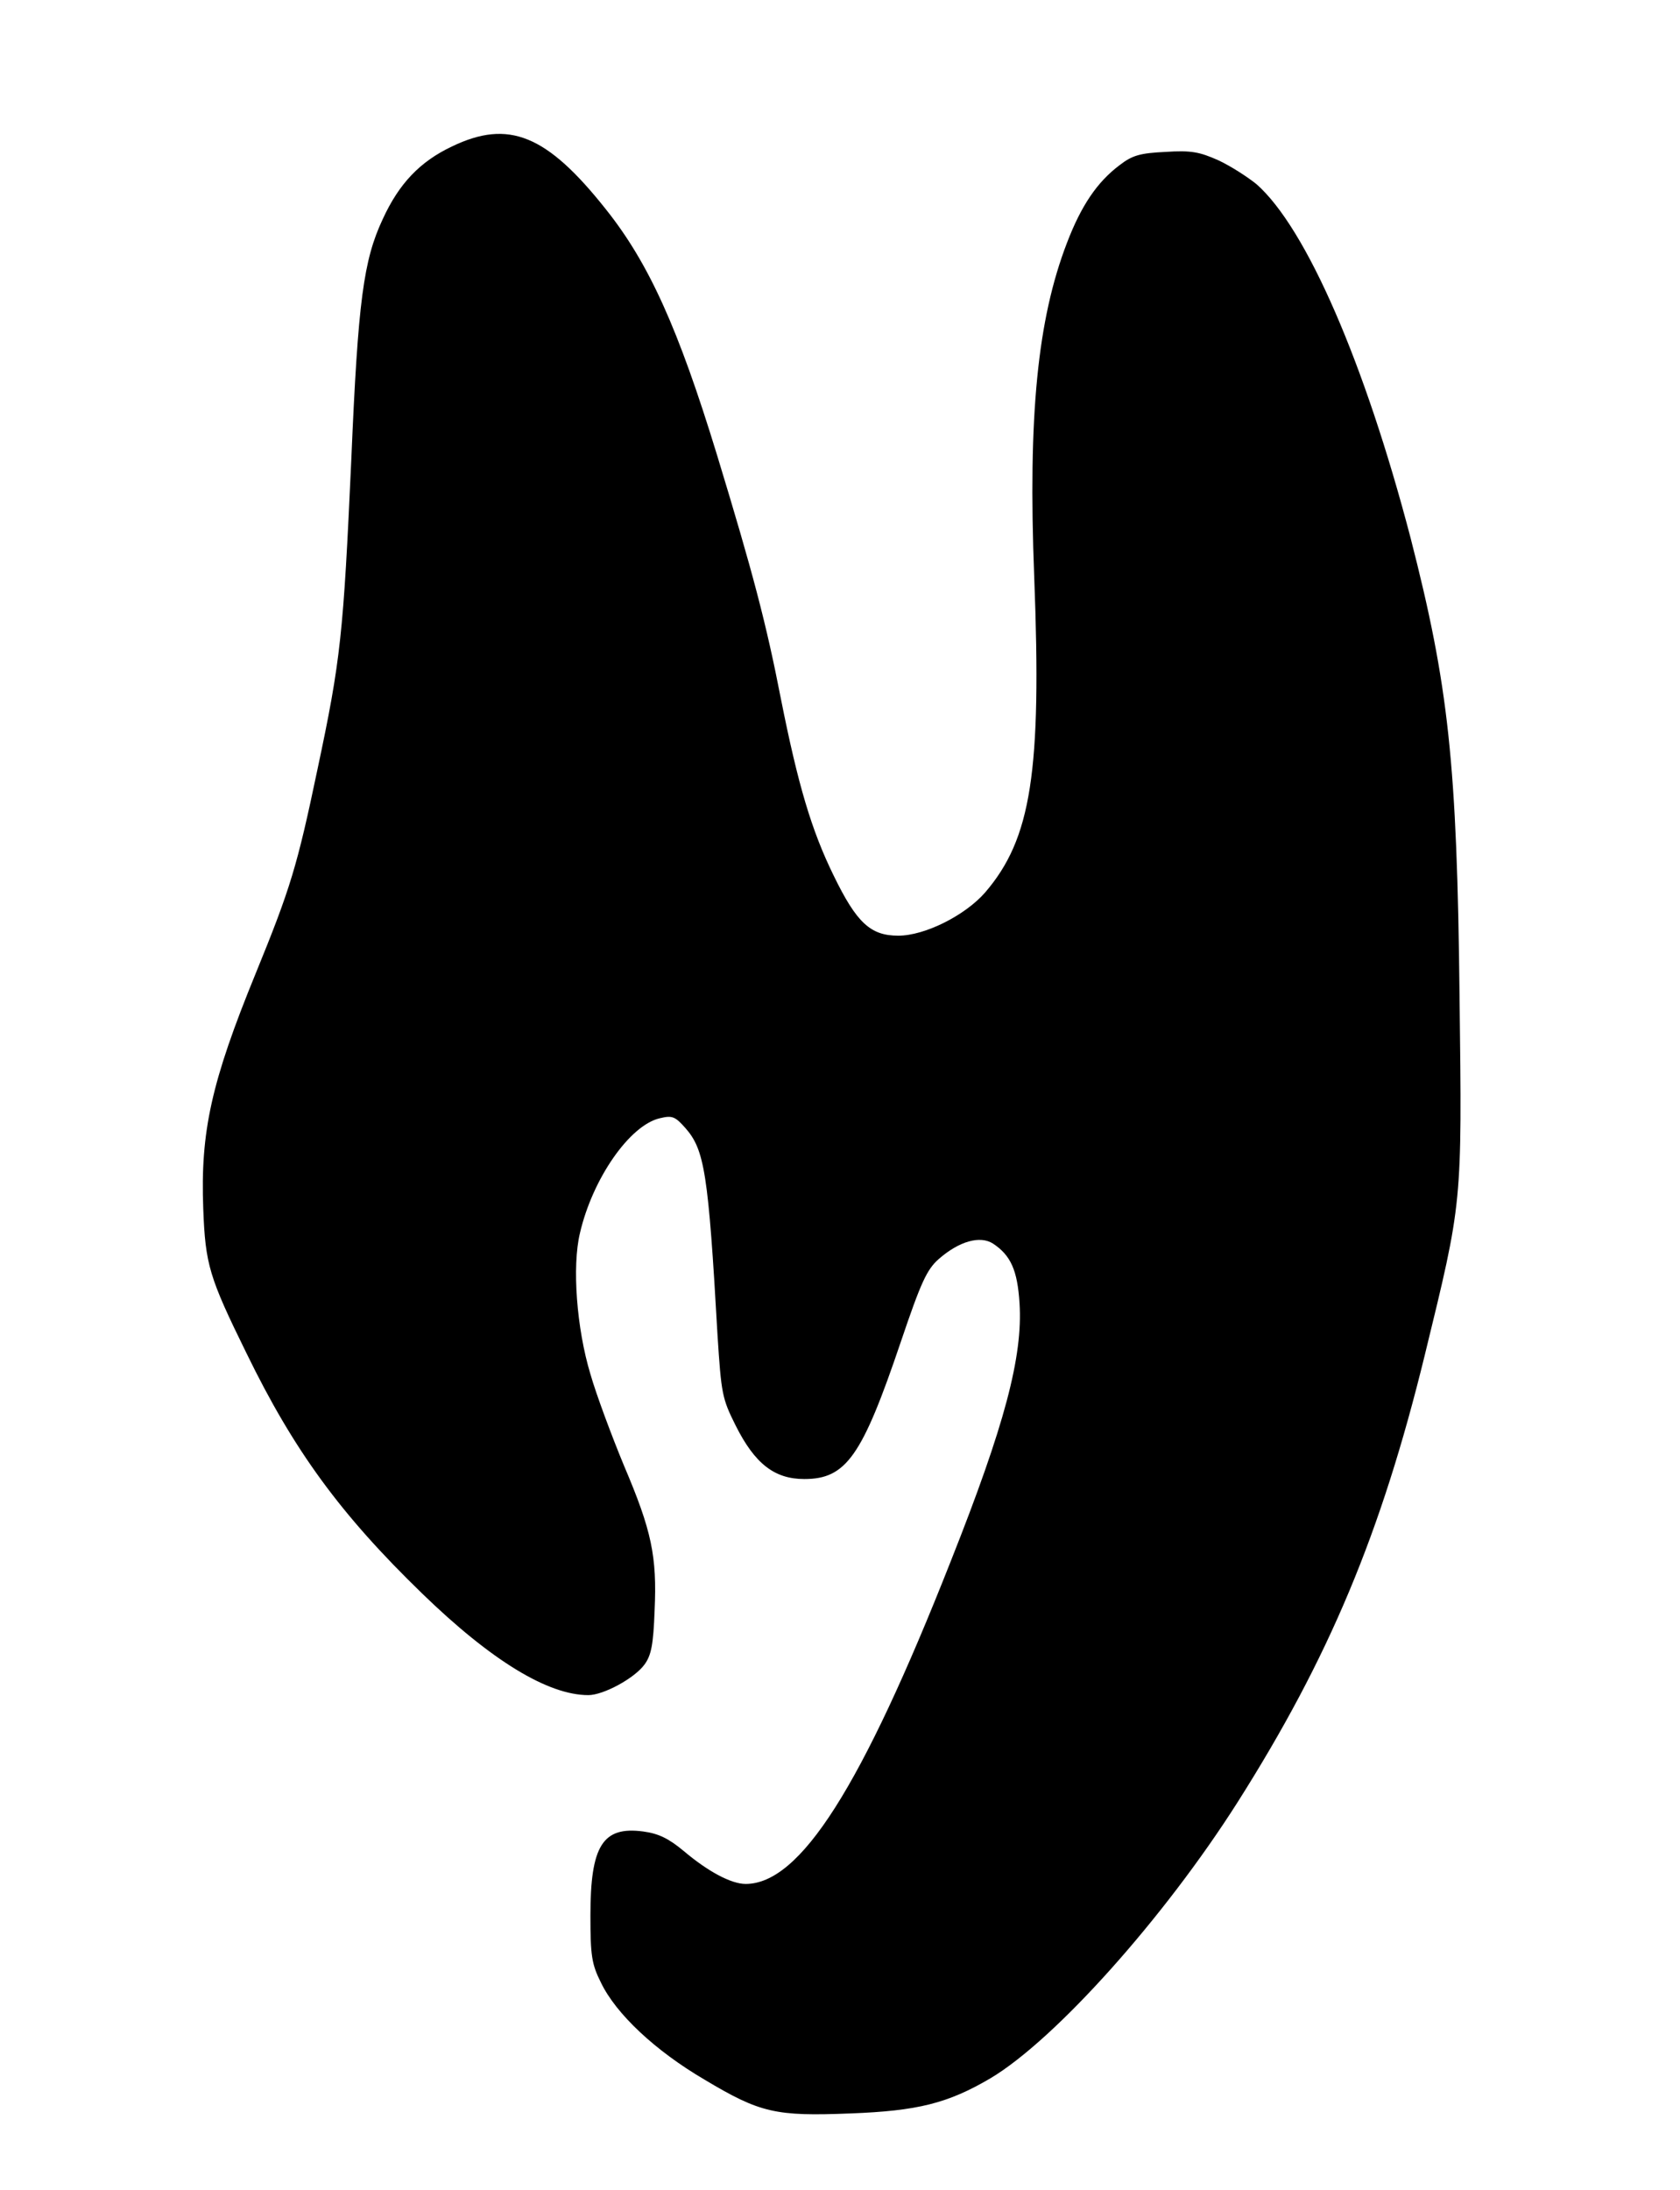 <?xml version="1.0" encoding="UTF-8" standalone="yes"?>
<svg version="1.0" xmlns="http://www.w3.org/2000/svg" width="300pt" height="391pt" viewBox="0 0 400 522" preserveAspectRatio="xMidYMid meet">
  <g transform="translate(0,522) scale(0.1,-0.1)" fill="#000000" stroke="none">
    <path d="M1075 4871 c-76 -36 -126 -88 -165 -173 -46 -98 -59 -195 -75 -572
-19 -418 -25 -478 -81 -741 -48 -229 -64 -282 -147 -485 -106 -259 -132 -377
-125 -561 5 -133 14 -163 103 -344 113 -232 224 -384 419 -573 165 -160 300
-242 396 -242 36 0 110 40 134 73 16 22 21 47 24 128 6 130 -7 191 -73 346
-29 70 -66 169 -80 218 -33 109 -44 257 -25 336 30 130 119 258 191 274 29 7
36 4 60 -23 46 -52 55 -106 77 -494 9 -140 11 -151 43 -215 46 -92 93 -128
164 -128 100 0 138 55 230 327 48 142 62 172 90 197 49 43 99 57 130 37 42
-28 58 -63 63 -142 8 -127 -35 -290 -164 -615 -213 -540 -359 -769 -489 -769
-34 0 -89 29 -147 78 -36 30 -60 42 -97 47 -97 13 -126 -34 -126 -200 0 -96 3
-116 25 -160 36 -75 130 -163 248 -232 132 -79 169 -87 346 -80 161 6 233 24
335 84 154 92 413 381 589 658 218 344 342 640 446 1065 90 369 89 355 83 855
-6 556 -26 740 -117 1094 -109 416 -248 737 -367 842 -21 17 -61 43 -91 57
-45 20 -65 24 -126 20 -61 -3 -79 -8 -110 -32 -53 -40 -91 -96 -125 -185 -70
-182 -93 -411 -78 -796 18 -465 -7 -624 -117 -752 -48 -55 -144 -103 -207
-103 -66 0 -99 30 -154 143 -53 108 -85 216 -126 422 -35 180 -67 301 -152
580 -93 304 -163 458 -265 586 -141 178 -232 215 -367 150z"/>
  </g>
</svg>